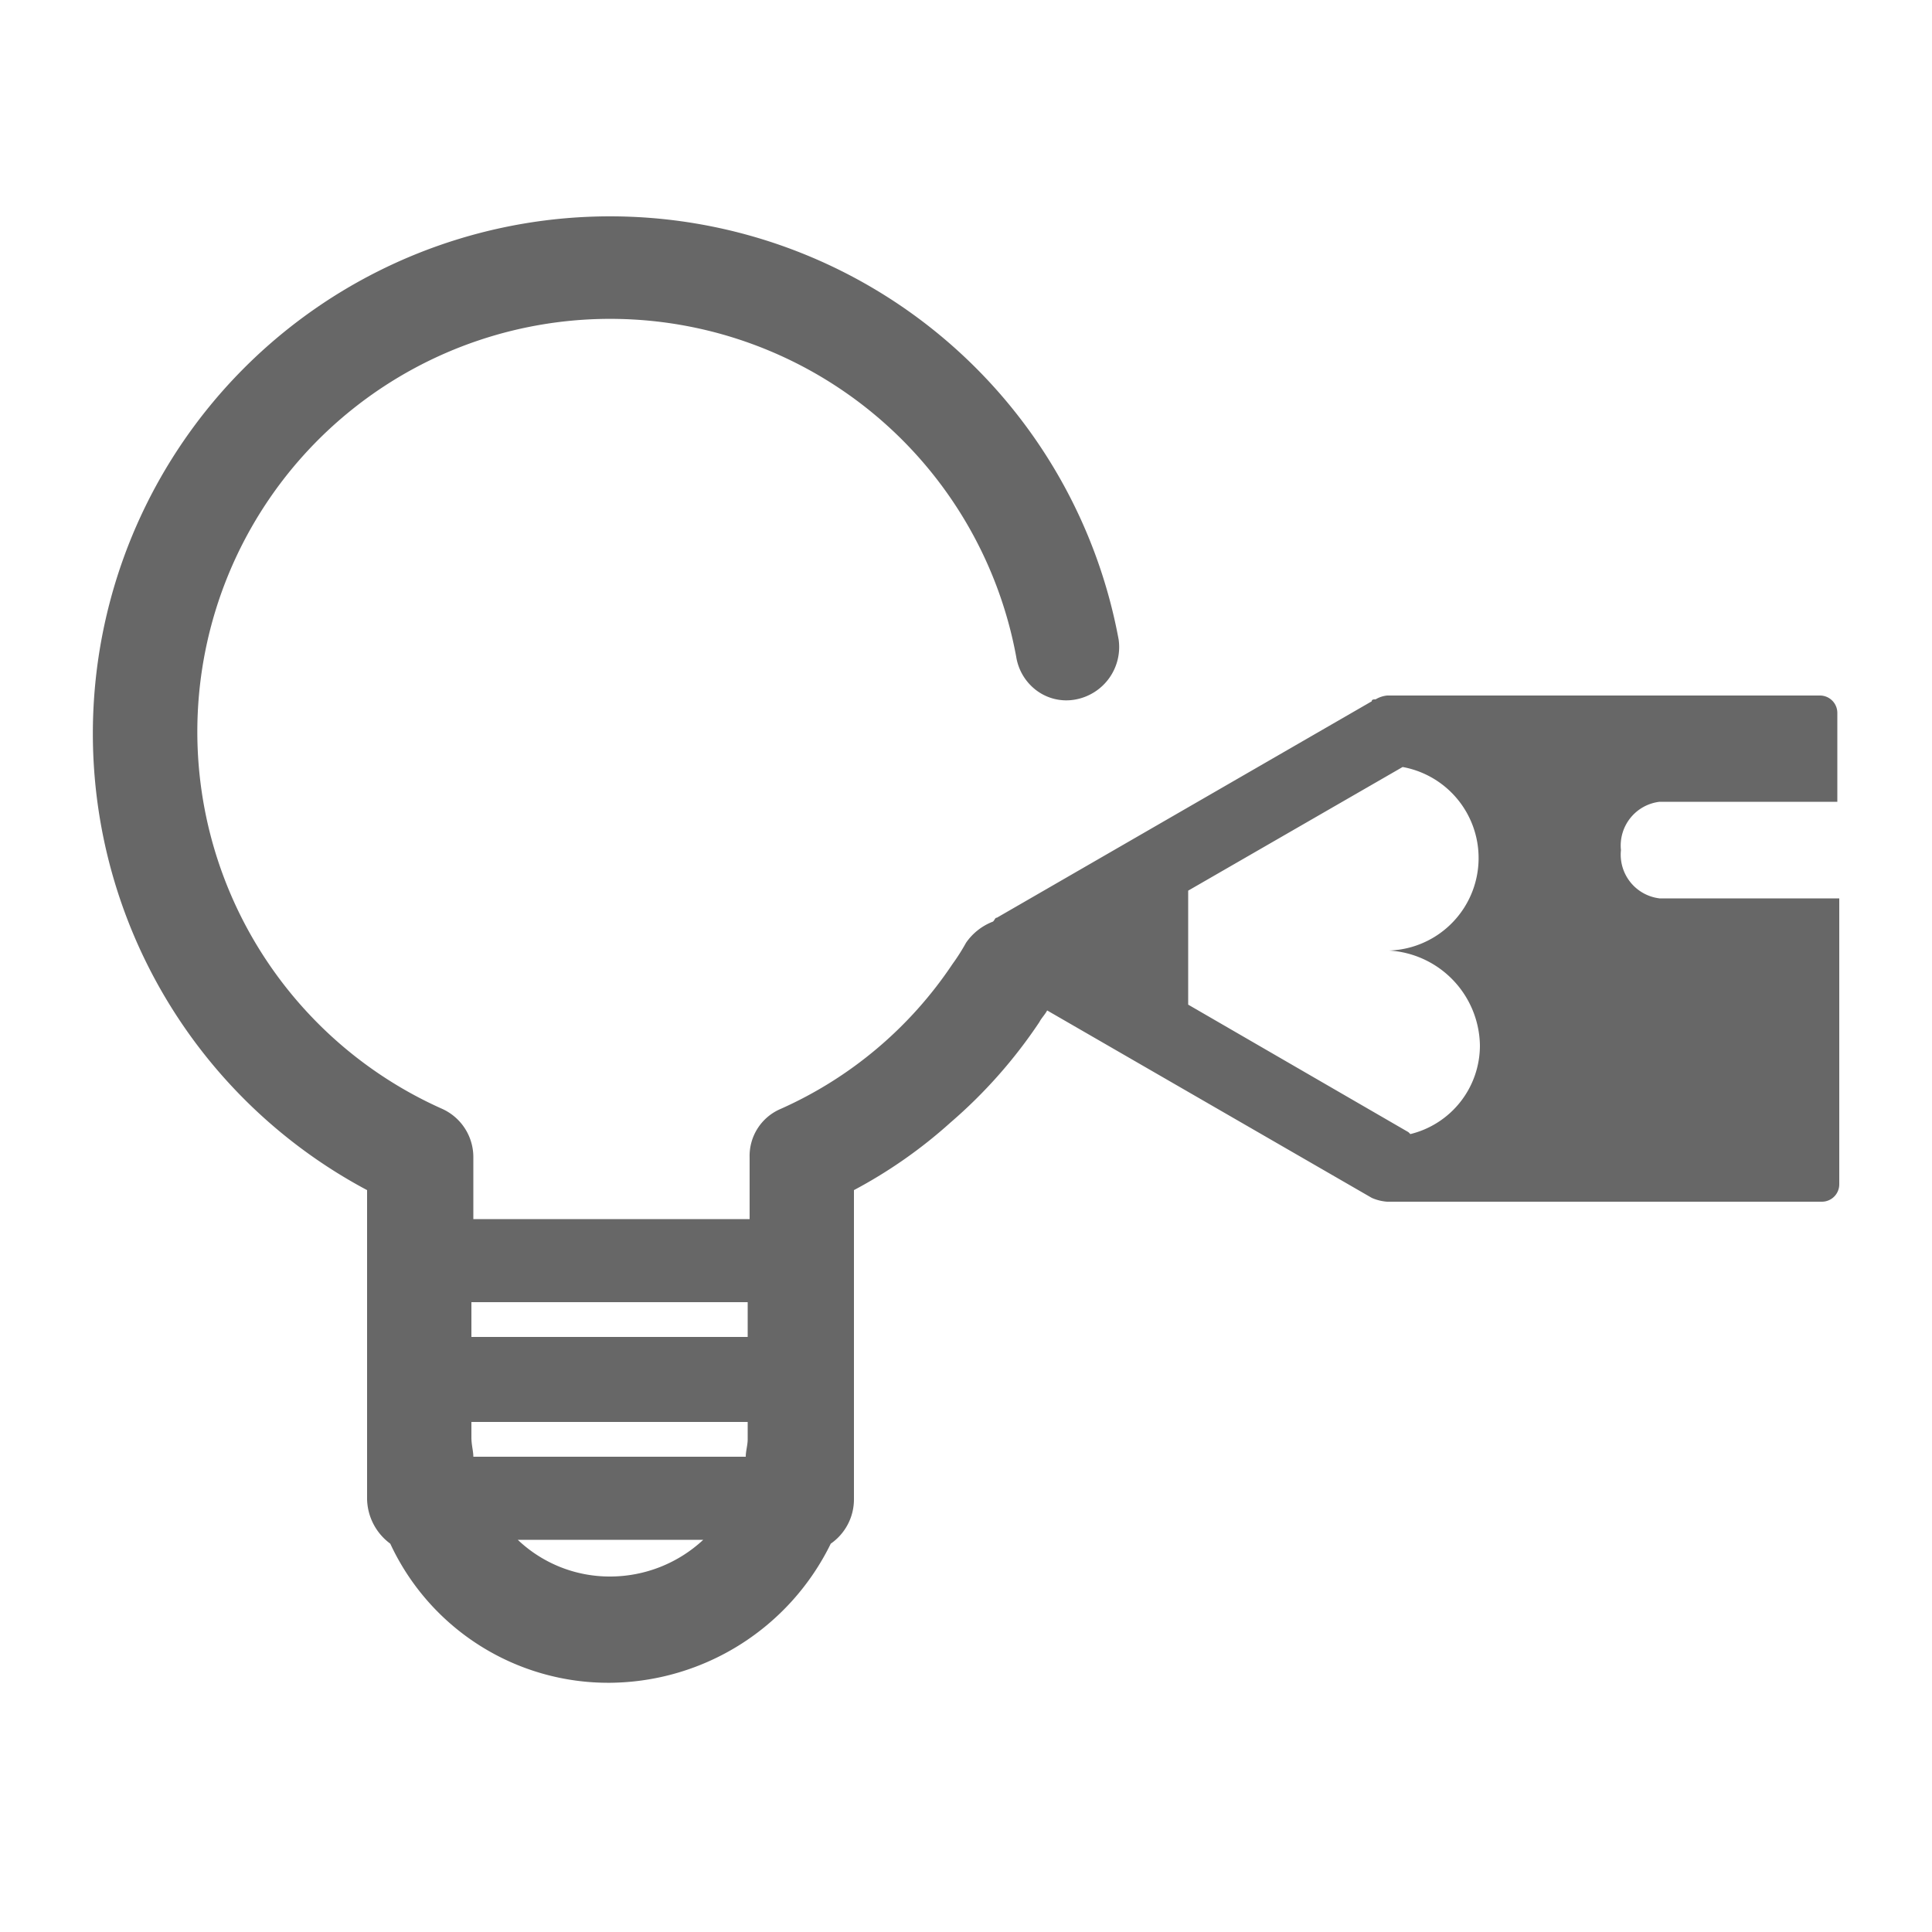 <svg viewBox="0 0 100 100" xmlns="http://www.w3.org/2000/svg"><path d="m28 69.2h10.8v-1.8h-9.4z" fill="none"/><path d="m38.8 73.6h-14.1l-.3.4v.4h14.4z" fill="none"/><path d="m85.9 46.5a2.28 2.28 0 0 1 -2-2.5 2.28 2.28 0 0 1 2-2.5h9.2v-4.6a.9.9 0 0 0 -.9-.9h-22.4a1.42 1.42 0 0 0 -.6.2c-.1 0-.2 0-.2.1l-19.4 11.2c-.1 0-.1.1-.2.2a3 3 0 0 0 -1.4 1.1 10.54 10.54 0 0 1 -.7 1.1 20.92 20.92 0 0 1 -8.9 7.5 2.64 2.64 0 0 0 -1.6 2.5v3.2h-14.3v-3.2a2.74 2.74 0 0 0 -1.6-2.5 21.37 21.37 0 1 1 29.7-23.4 2.7 2.7 0 0 0 1 1.7 2.58 2.58 0 0 0 2.1.5 2.76 2.76 0 0 0 2.2-3.1 26.77 26.77 0 1 0 -38.9 28.5v16a2.94 2.94 0 0 0 1.2 2.3 12.44 12.44 0 0 0 11.4 7.2 12.84 12.84 0 0 0 11.4-7.2 2.79 2.79 0 0 0 1.2-2.3v-16a24.94 24.94 0 0 0 5-3.5 25.58 25.58 0 0 0 4.6-5.2c.1-.2.3-.4.4-.6l16.8 9.7a2.35 2.35 0 0 0 .8.2h22.5a.9.9 0 0 0 .9-.9v-14.8zm-9.3 7.6a4.72 4.72 0 0 1 -3.6 4.6l-.1-.1-11.4-6.6v-5.9l11.1-6.4a4.79 4.79 0 0 1 -.7 9.5 5 5 0 0 1 4.7 4.9zm-52.2 20.3v-.8h14.3v.9c0 .3-.1.6-.1.9h-14.1c0-.3-.1-.6-.1-1zm14.4-5.2h-14.4v-1.8h14.3v1.8zm-2.4 10.5a7.08 7.08 0 0 1 -4.8 1.9 6.9 6.9 0 0 1 -4.8-1.9z" fill="#676767"/></svg>